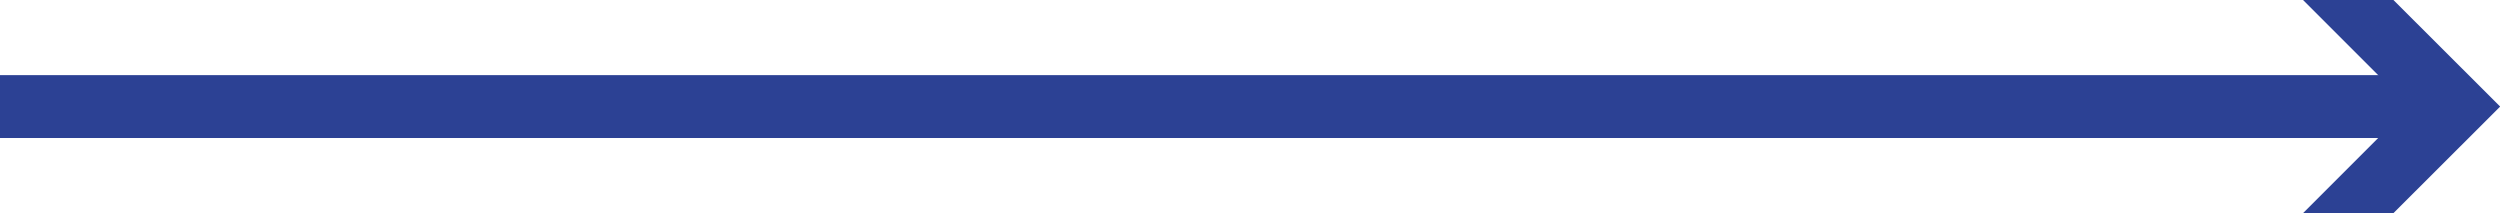 <?xml version="1.0" encoding="UTF-8"?> <svg xmlns="http://www.w3.org/2000/svg" id="Bg" viewBox="0 0 159.05 13.56"> <defs> <style>.cls-1{fill:#2c4194;}</style> </defs> <rect class="cls-1" y="4.78" width="154.48" height="4"></rect> <polygon class="cls-1" points="146.52 13.56 153.3 6.78 146.52 0 152.27 0 159.06 6.78 152.27 13.56 146.52 13.56"></polygon> </svg> 